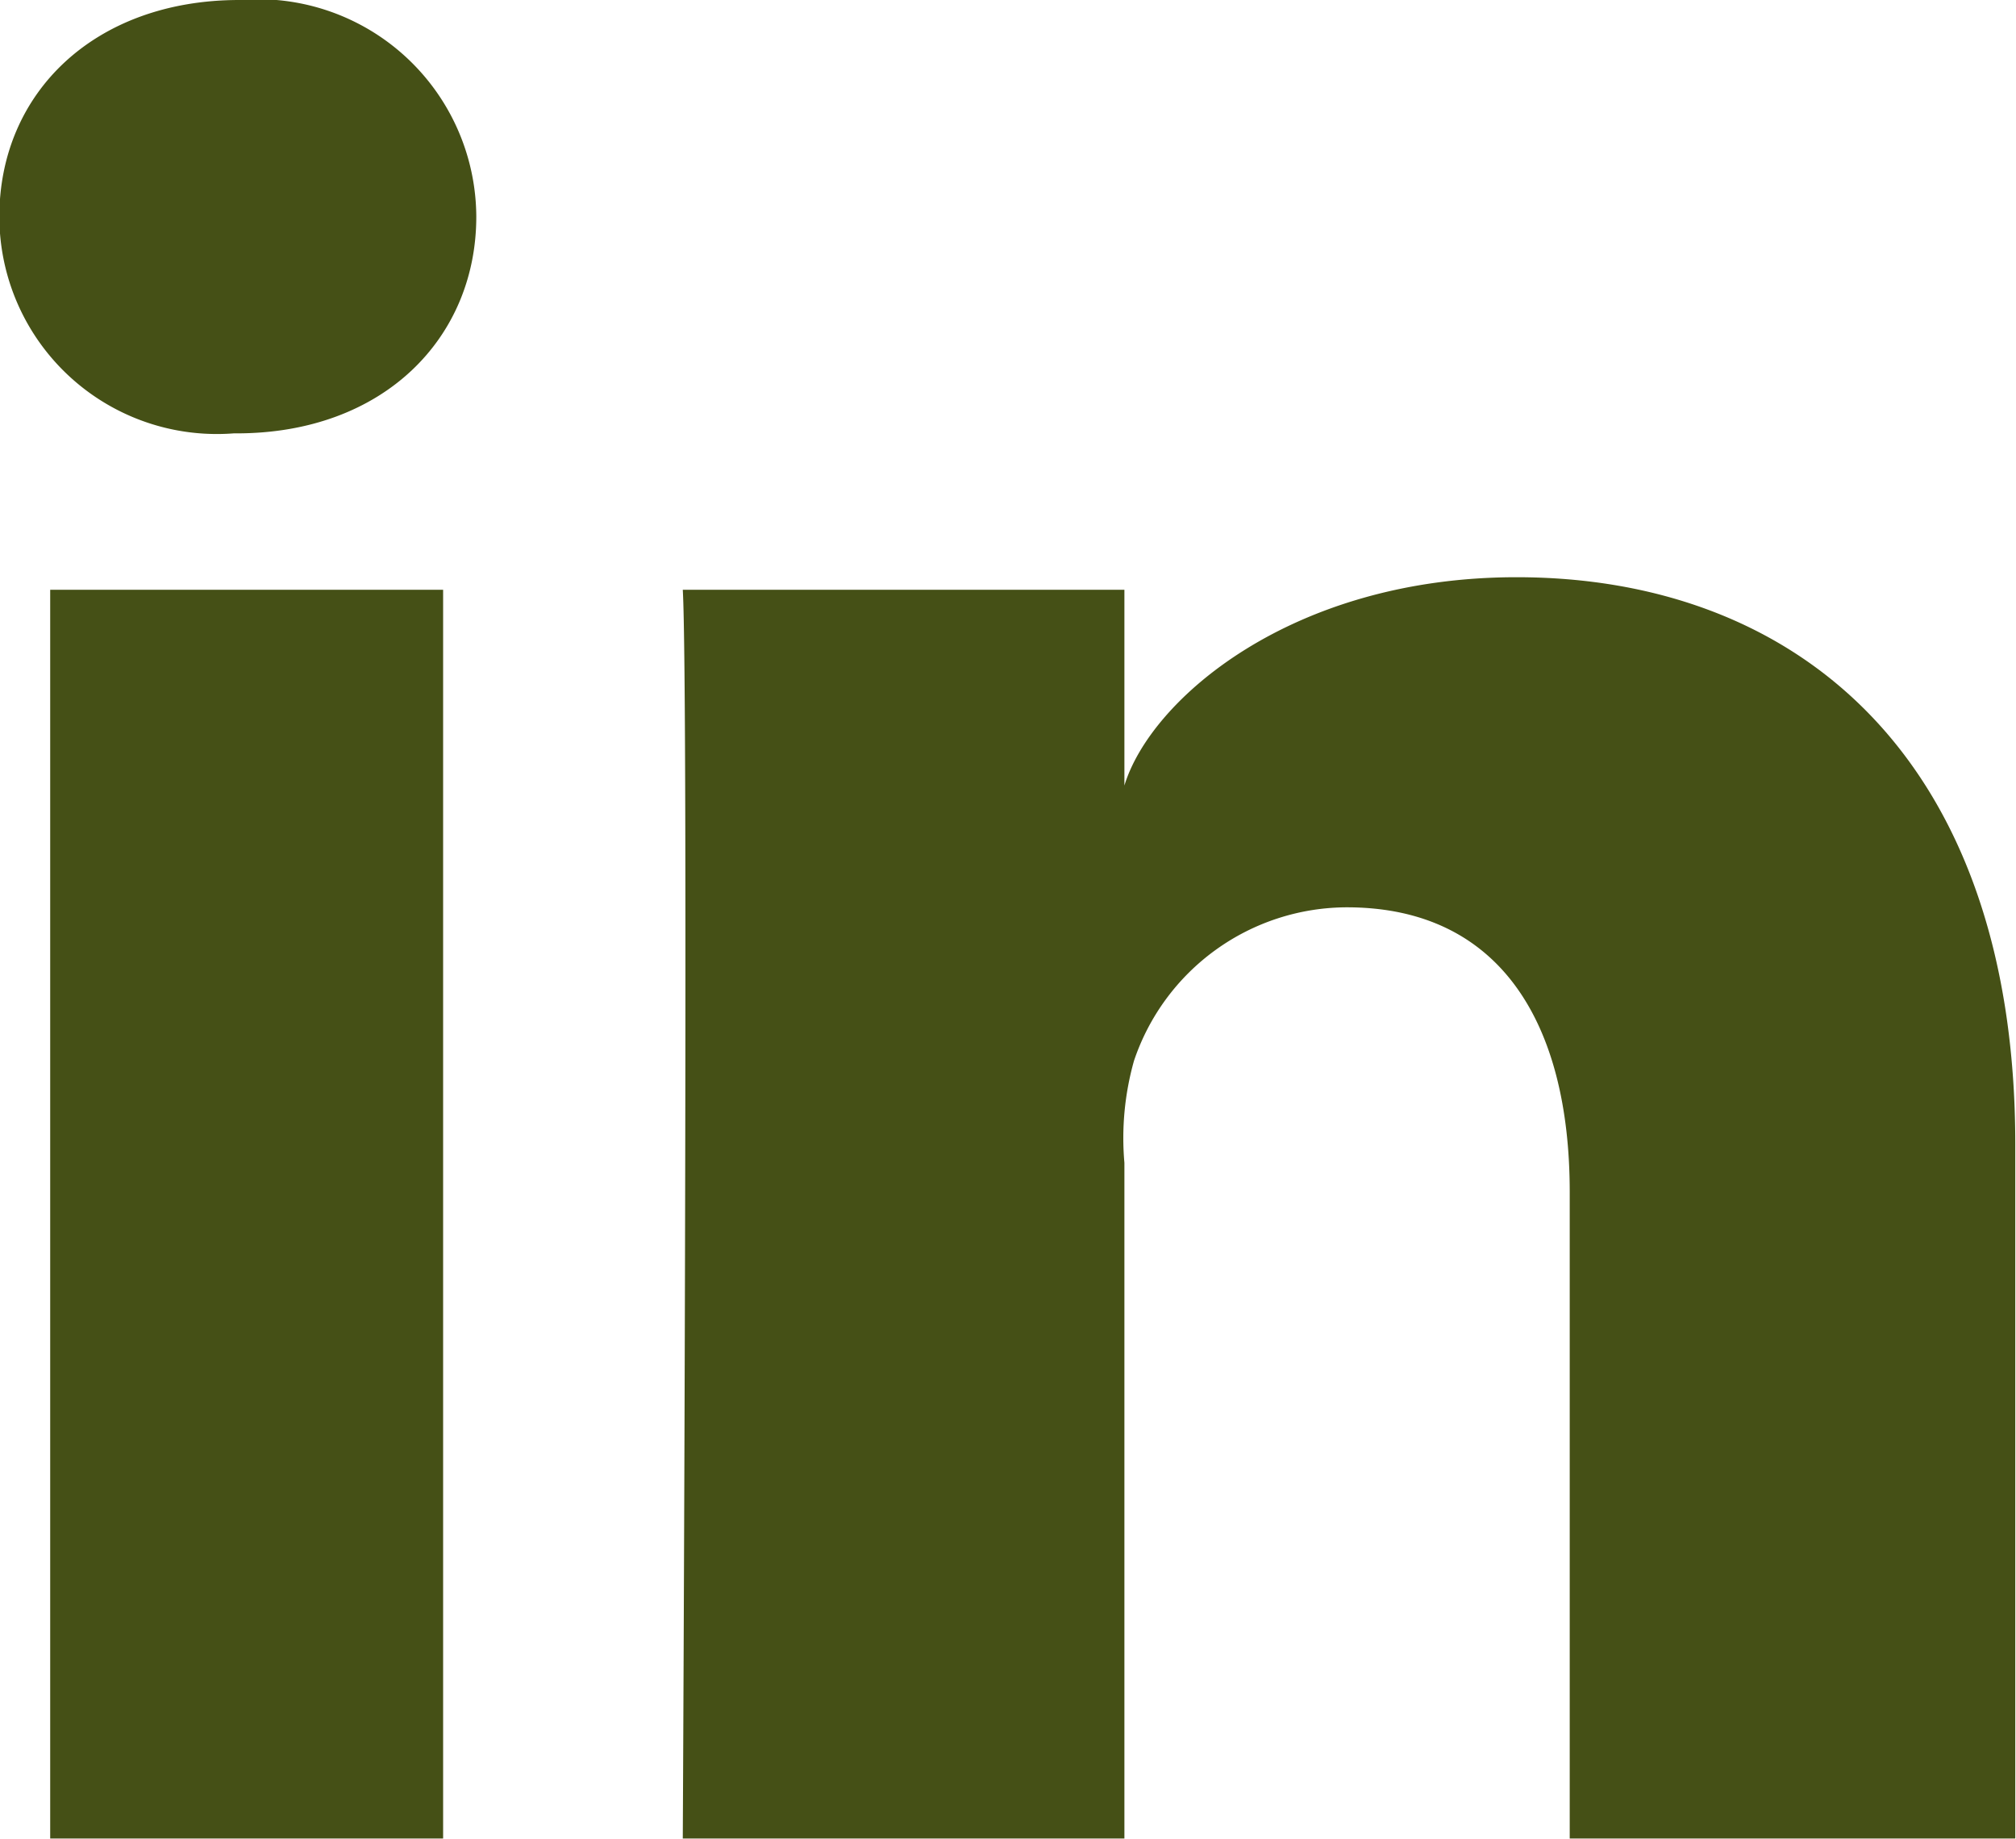 <svg xmlns="http://www.w3.org/2000/svg" width="33.781" height="30.81" viewBox="0 0 33.781 30.81">
  <defs>
    <style>
      .cls-1 {
        fill: #455016;
        fill-rule: evenodd;
      }
    </style>
  </defs>
  <path id="in.svg" class="cls-1" d="M462.23,6569c-2.431,0-4.022,1.56-4.022,3.63a3.645,3.645,0,0,0,3.928,3.63h0.048c2.475,0,4.016-1.61,4.016-3.63A3.659,3.659,0,0,0,462.23,6569Zm-3.17,30.8h6.584v-20.92H459.06v20.92Zm24.572-21.13c-3.771,0-6.135,2.05-6.572,3.49v-3.28h-7.4c0.1,1.74,0,20.92,0,20.92h7.4v-11.32a4.765,4.765,0,0,1,.161-1.71,3.773,3.773,0,0,1,3.565-2.57c2.568,0,3.736,1.94,3.736,4.77v10.83h7.466v-11.63C491.988,6581.68,488.312,6578.67,483.632,6578.67Z" transform="translate(-458.219 -6569)"/>
</svg>
